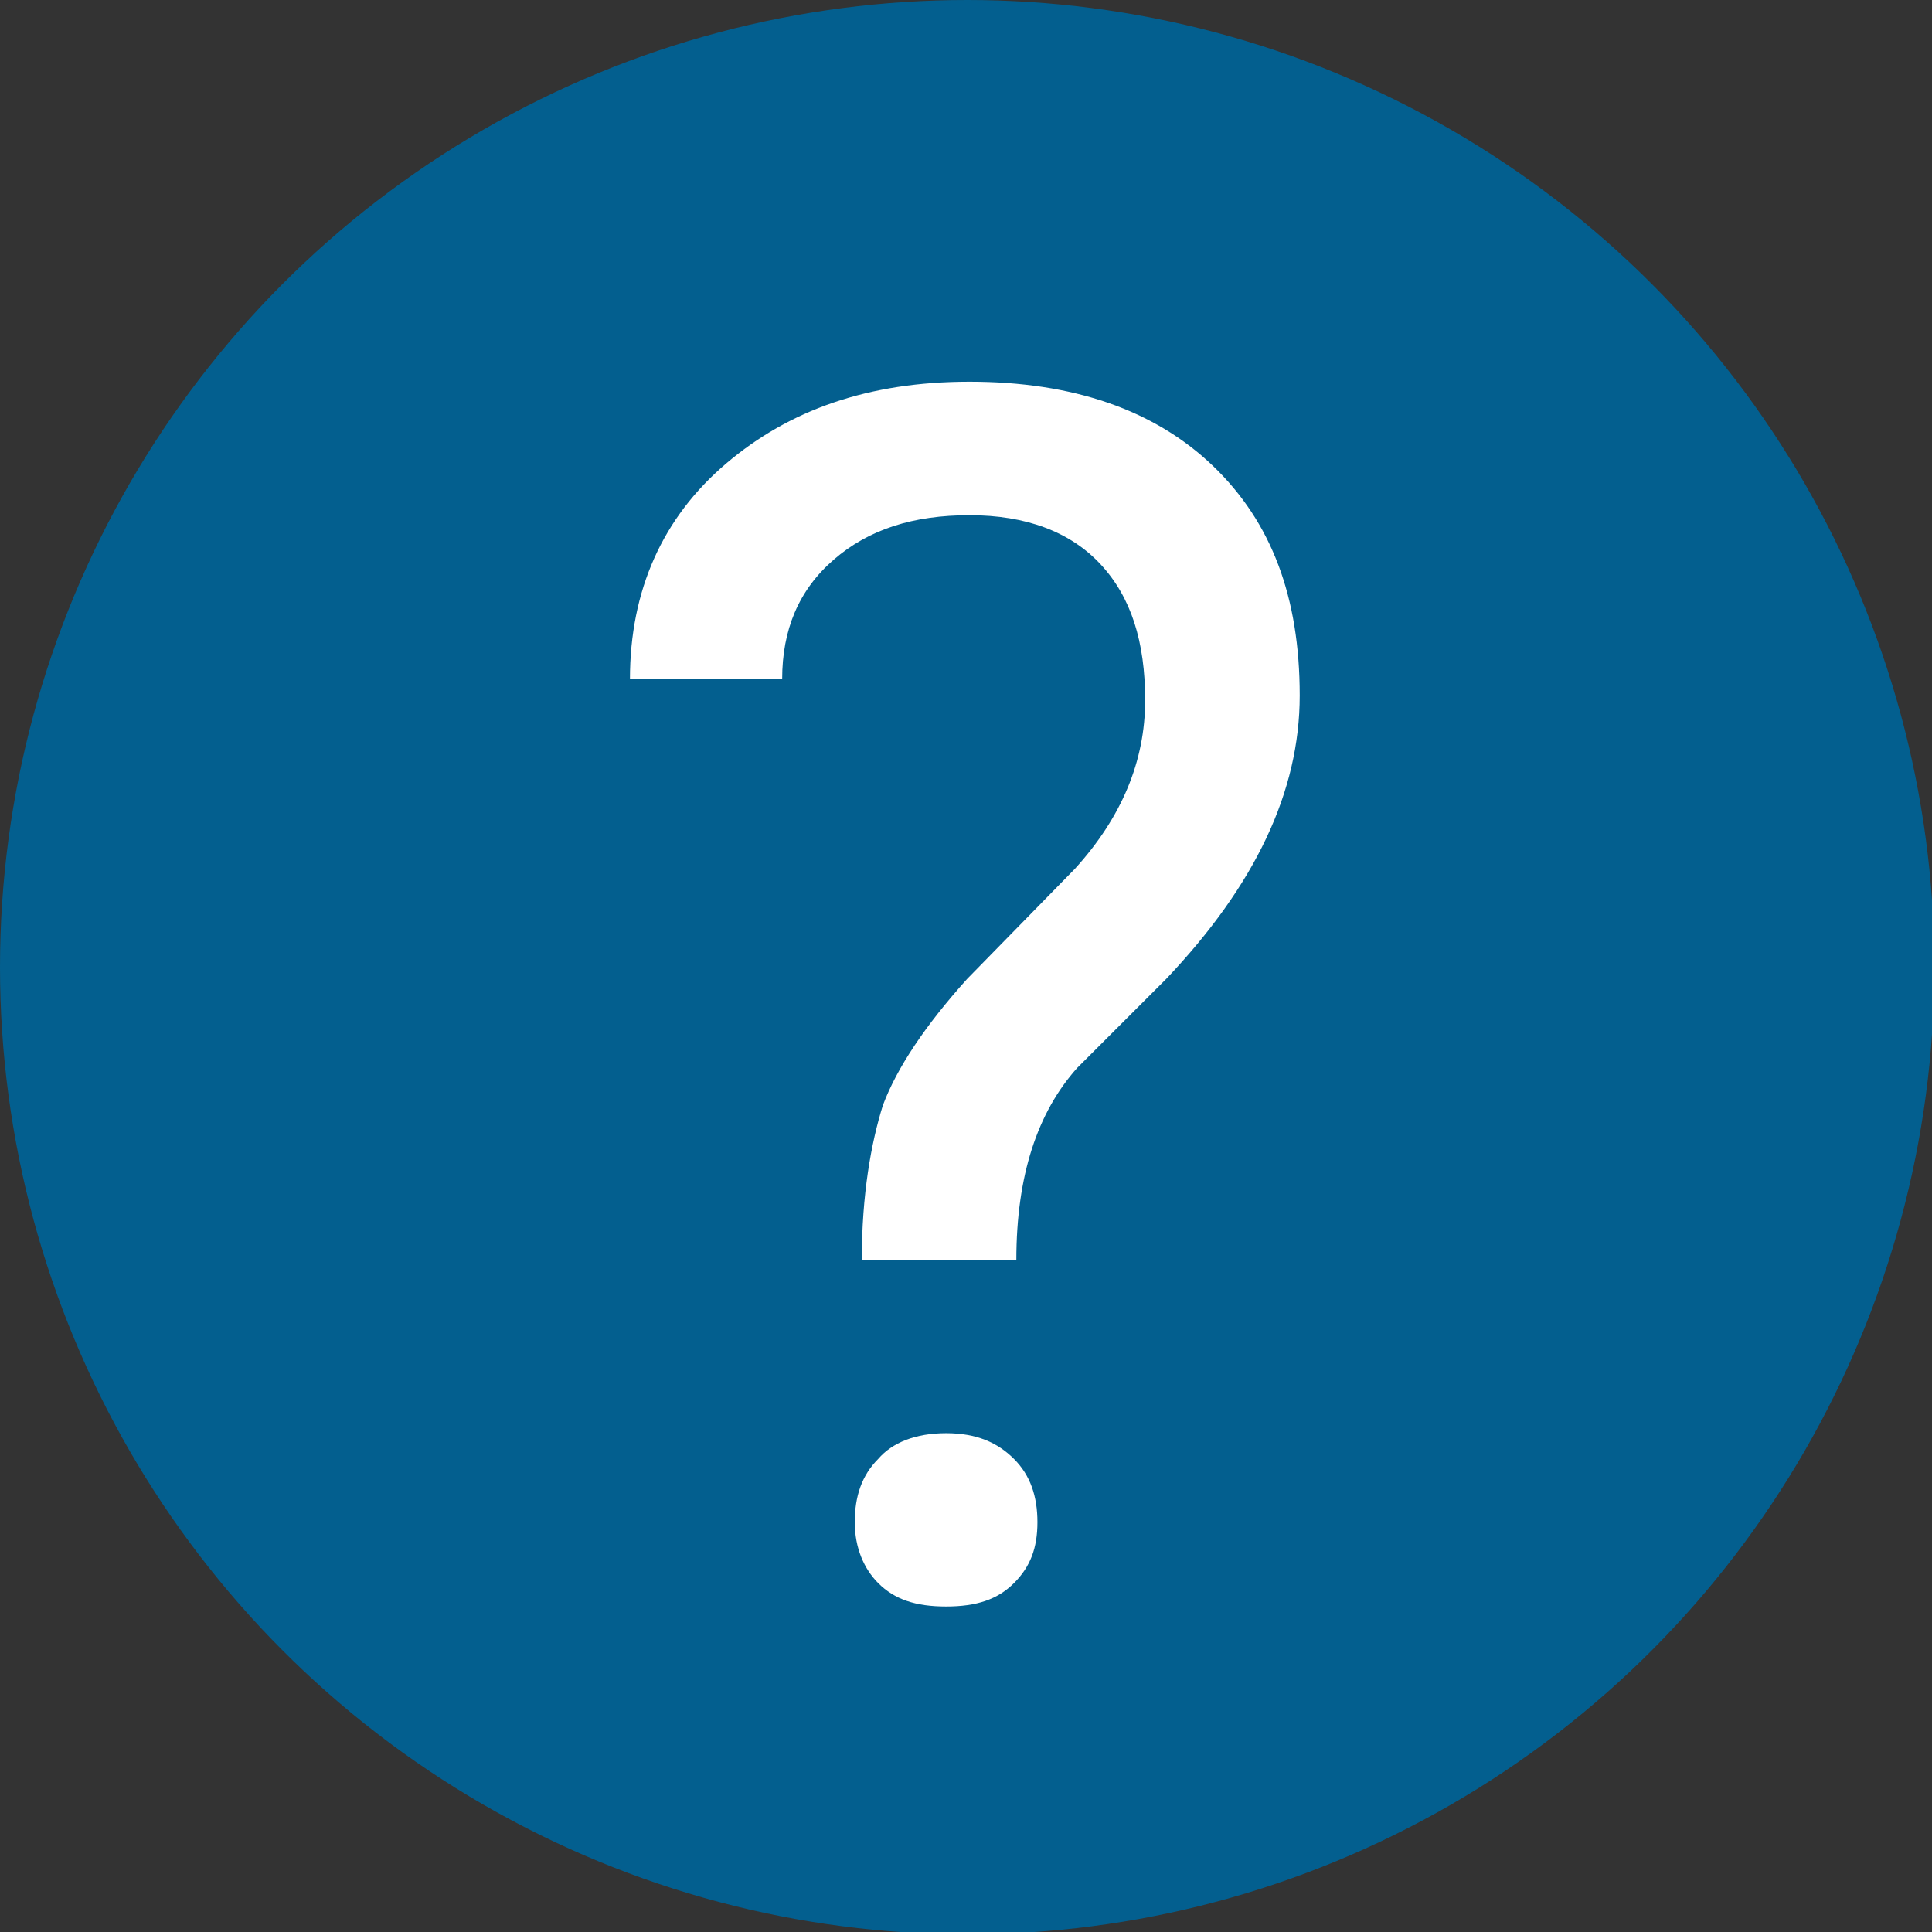 <svg xmlns="http://www.w3.org/2000/svg" viewBox="0 0 82.5 82.5"><rect x="0" y="0" width="82.5" height="82.5" fill="#333333" stroke="none"/><circle cx="41.3" cy="41.3" r="41.3" fill="#035f8f"/><path d="M36.8 53.8c0-2.8.4-5 .9-6.6.6-1.6 1.8-3.4 3.6-5.4l4.6-4.7c2-2.2 3-4.6 3-7.2 0-2.5-.6-4.4-1.9-5.8-1.3-1.4-3.2-2.1-5.6-2.1-2.4 0-4.3.6-5.8 1.9-1.5 1.3-2.2 3-2.2 5.1h-6.5c0-3.8 1.4-6.9 4.1-9.2 2.7-2.3 6.1-3.5 10.4-3.5 4.4 0 7.9 1.2 10.4 3.6 2.5 2.4 3.7 5.6 3.7 9.8 0 4.1-1.9 8.1-5.7 12.1L46 45.6c-1.7 1.9-2.6 4.6-2.6 8.2h-6.6zM36.5 65c0-1.1.3-2 1-2.7.6-.7 1.6-1.1 2.9-1.1s2.2.4 2.9 1.1c.7.7 1 1.6 1 2.7s-.3 1.9-1 2.6c-.7.7-1.6 1-2.9 1s-2.2-.3-2.9-1c-.6-.6-1-1.5-1-2.6z" fill="#fff"/></svg>